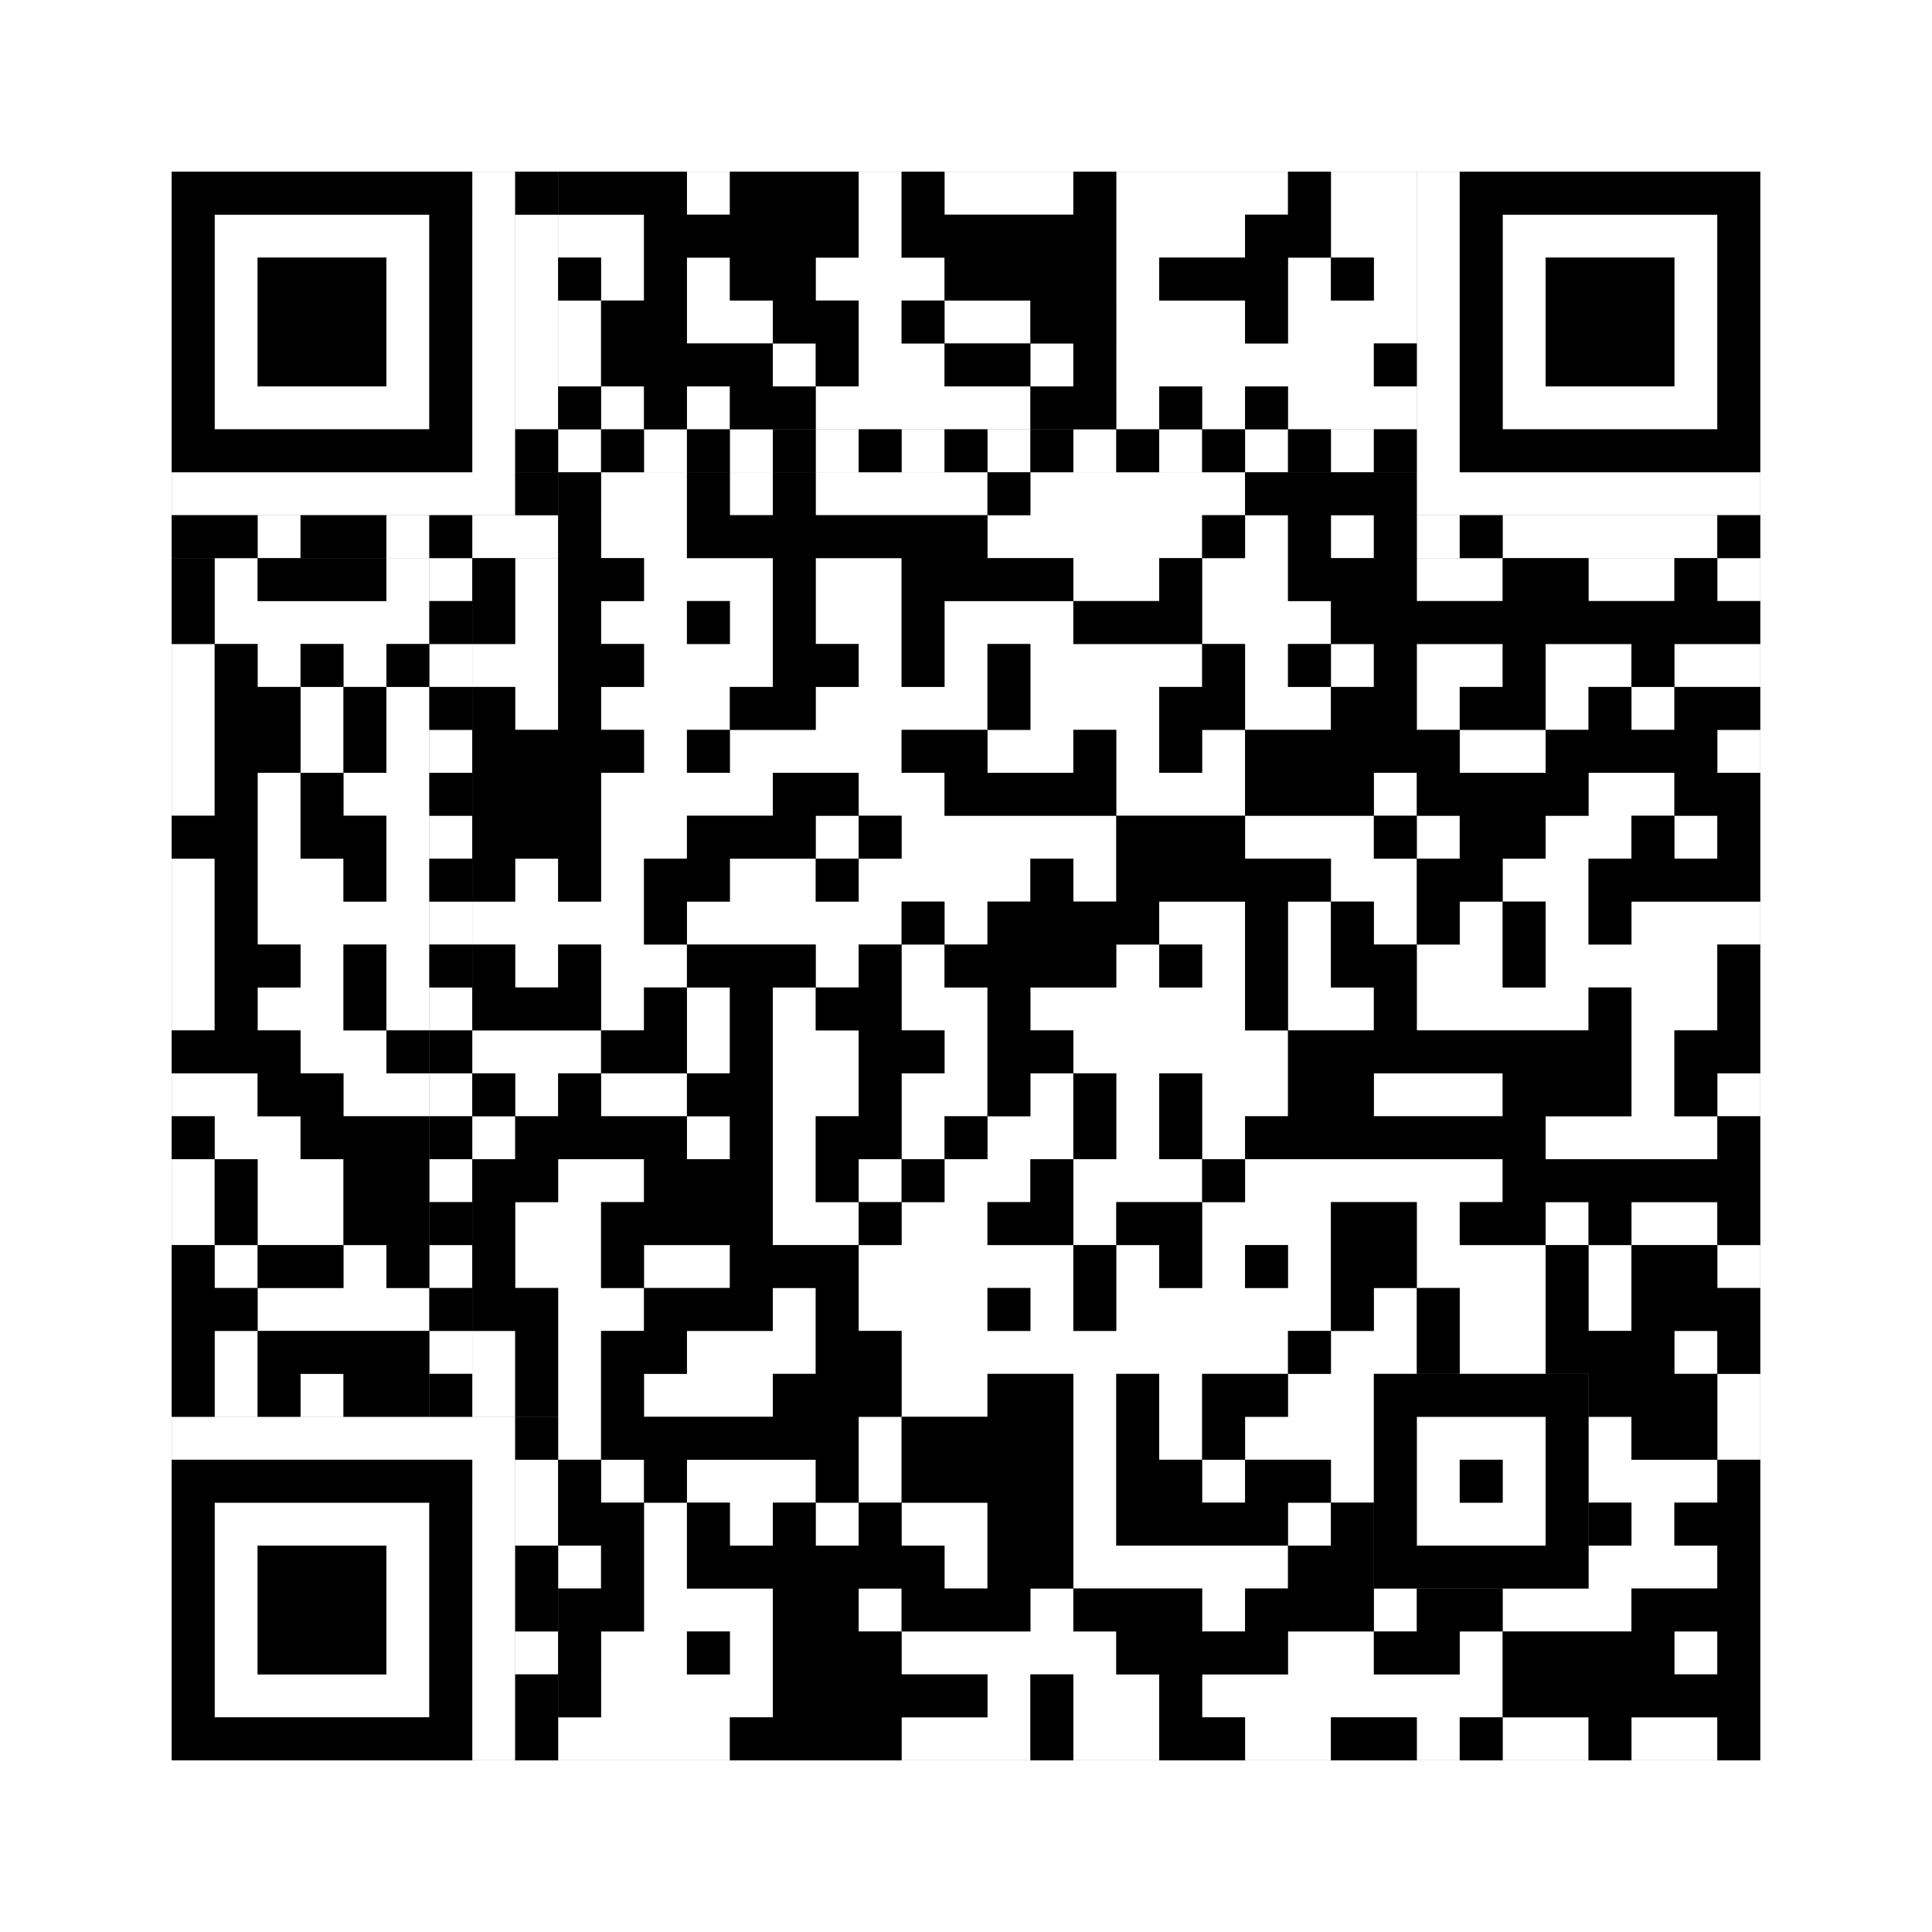 <svg xmlns="http://www.w3.org/2000/svg" version="1.1" width="225px" height="225px">
<rect width="100%" height="100%" fill="#808080" stroke="none"/>
<defs><style>rect{shape-rendering:crispEdges}</style></defs>
<path class="qr-4 " stroke="transparent" fill="#fff" fill-opacity="1" d="M80 20 h5 v5 h-5Z M100 20 h5 v5 h-5Z M110 20 h15 v5 h-15Z M130 20 h20 v5 h-20Z M155 20 h10 v5 h-10Z M65 25 h10 v5 h-10Z M100 25 h5 v5 h-5Z M130 25 h15 v5 h-15Z M155 25 h10 v5 h-10Z M70 30 h5 v5 h-5Z M80 30 h5 v5 h-5Z M95 30 h15 v5 h-15Z M130 30 h5 v5 h-5Z M150 30 h5 v5 h-5Z M160 30 h5 v5 h-5Z M65 35 h5 v5 h-5Z M80 35 h10 v5 h-10Z M100 35 h5 v5 h-5Z M110 35 h10 v5 h-10Z M130 35 h15 v5 h-15Z M150 35 h15 v5 h-15Z M65 40 h5 v5 h-5Z M90 40 h5 v5 h-5Z M100 40 h10 v5 h-10Z M120 40 h5 v5 h-5Z M130 40 h30 v5 h-30Z M70 45 h5 v5 h-5Z M80 45 h5 v5 h-5Z M95 45 h25 v5 h-25Z M130 45 h5 v5 h-5Z M140 45 h5 v5 h-5Z M150 45 h15 v5 h-15Z M70 55 h10 v5 h-10Z M85 55 h5 v5 h-5Z M95 55 h20 v5 h-20Z M120 55 h25 v5 h-25Z M70 60 h10 v5 h-10Z M115 60 h25 v5 h-25Z M145 60 h5 v5 h-5Z M155 60 h5 v5 h-5Z M25 65 h5 v5 h-5Z M45 65 h5 v5 h-5Z M60 65 h5 v5 h-5Z M75 65 h15 v5 h-15Z M95 65 h10 v5 h-10Z M125 65 h10 v5 h-10Z M140 65 h10 v5 h-10Z M165 65 h10 v5 h-10Z M185 65 h10 v5 h-10Z M200 65 h5 v5 h-5Z M25 70 h25 v5 h-25Z M60 70 h5 v5 h-5Z M70 70 h10 v5 h-10Z M85 70 h5 v5 h-5Z M95 70 h10 v5 h-10Z M110 70 h15 v5 h-15Z M140 70 h15 v5 h-15Z M20 75 h5 v5 h-5Z M30 75 h5 v5 h-5Z M40 75 h5 v5 h-5Z M55 75 h10 v5 h-10Z M75 75 h15 v5 h-15Z M100 75 h5 v5 h-5Z M110 75 h5 v5 h-5Z M120 75 h20 v5 h-20Z M145 75 h5 v5 h-5Z M155 75 h5 v5 h-5Z M165 75 h10 v5 h-10Z M180 75 h10 v5 h-10Z M195 75 h10 v5 h-10Z M20 80 h5 v5 h-5Z M35 80 h5 v5 h-5Z M45 80 h5 v5 h-5Z M60 80 h5 v5 h-5Z M70 80 h15 v5 h-15Z M95 80 h20 v5 h-20Z M120 80 h15 v5 h-15Z M145 80 h10 v5 h-10Z M165 80 h5 v5 h-5Z M180 80 h5 v5 h-5Z M190 80 h5 v5 h-5Z M20 85 h5 v5 h-5Z M35 85 h5 v5 h-5Z M45 85 h5 v5 h-5Z M75 85 h5 v5 h-5Z M85 85 h20 v5 h-20Z M115 85 h10 v5 h-10Z M130 85 h5 v5 h-5Z M140 85 h5 v5 h-5Z M170 85 h10 v5 h-10Z M200 85 h5 v5 h-5Z M20 90 h5 v5 h-5Z M30 90 h5 v5 h-5Z M40 90 h10 v5 h-10Z M70 90 h20 v5 h-20Z M100 90 h10 v5 h-10Z M130 90 h15 v5 h-15Z M160 90 h5 v5 h-5Z M185 90 h10 v5 h-10Z M30 95 h5 v5 h-5Z M45 95 h5 v5 h-5Z M70 95 h10 v5 h-10Z M95 95 h5 v5 h-5Z M105 95 h25 v5 h-25Z M145 95 h15 v5 h-15Z M165 95 h5 v5 h-5Z M180 95 h10 v5 h-10Z M195 95 h5 v5 h-5Z M20 100 h5 v5 h-5Z M30 100 h10 v5 h-10Z M45 100 h5 v5 h-5Z M60 100 h5 v5 h-5Z M70 100 h5 v5 h-5Z M85 100 h10 v5 h-10Z M100 100 h20 v5 h-20Z M125 100 h5 v5 h-5Z M155 100 h10 v5 h-10Z M175 100 h10 v5 h-10Z M20 105 h5 v5 h-5Z M30 105 h20 v5 h-20Z M55 105 h20 v5 h-20Z M80 105 h25 v5 h-25Z M110 105 h5 v5 h-5Z M135 105 h10 v5 h-10Z M150 105 h5 v5 h-5Z M160 105 h5 v5 h-5Z M170 105 h5 v5 h-5Z M180 105 h5 v5 h-5Z M190 105 h15 v5 h-15Z M20 110 h5 v5 h-5Z M35 110 h5 v5 h-5Z M45 110 h5 v5 h-5Z M60 110 h5 v5 h-5Z M70 110 h10 v5 h-10Z M95 110 h5 v5 h-5Z M105 110 h5 v5 h-5Z M130 110 h5 v5 h-5Z M140 110 h5 v5 h-5Z M150 110 h5 v5 h-5Z M165 110 h10 v5 h-10Z M180 110 h20 v5 h-20Z M20 115 h5 v5 h-5Z M30 115 h10 v5 h-10Z M45 115 h5 v5 h-5Z M70 115 h5 v5 h-5Z M80 115 h5 v5 h-5Z M90 115 h5 v5 h-5Z M105 115 h10 v5 h-10Z M120 115 h25 v5 h-25Z M150 115 h10 v5 h-10Z M165 115 h20 v5 h-20Z M190 115 h10 v5 h-10Z M35 120 h10 v5 h-10Z M55 120 h15 v5 h-15Z M80 120 h5 v5 h-5Z M90 120 h10 v5 h-10Z M110 120 h5 v5 h-5Z M125 120 h25 v5 h-25Z M190 120 h5 v5 h-5Z M20 125 h10 v5 h-10Z M40 125 h10 v5 h-10Z M60 125 h5 v5 h-5Z M70 125 h10 v5 h-10Z M90 125 h10 v5 h-10Z M105 125 h10 v5 h-10Z M120 125 h5 v5 h-5Z M130 125 h5 v5 h-5Z M140 125 h10 v5 h-10Z M160 125 h15 v5 h-15Z M190 125 h5 v5 h-5Z M200 125 h5 v5 h-5Z M25 130 h10 v5 h-10Z M55 130 h5 v5 h-5Z M80 130 h5 v5 h-5Z M90 130 h5 v5 h-5Z M105 130 h5 v5 h-5Z M115 130 h10 v5 h-10Z M130 130 h5 v5 h-5Z M140 130 h5 v5 h-5Z M180 130 h20 v5 h-20Z M20 135 h5 v5 h-5Z M30 135 h10 v5 h-10Z M65 135 h10 v5 h-10Z M90 135 h5 v5 h-5Z M100 135 h5 v5 h-5Z M110 135 h10 v5 h-10Z M125 135 h15 v5 h-15Z M145 135 h30 v5 h-30Z M20 140 h5 v5 h-5Z M30 140 h10 v5 h-10Z M60 140 h10 v5 h-10Z M90 140 h10 v5 h-10Z M105 140 h10 v5 h-10Z M125 140 h5 v5 h-5Z M140 140 h15 v5 h-15Z M165 140 h5 v5 h-5Z M180 140 h5 v5 h-5Z M190 140 h10 v5 h-10Z M25 145 h5 v5 h-5Z M40 145 h5 v5 h-5Z M60 145 h10 v5 h-10Z M75 145 h10 v5 h-10Z M100 145 h25 v5 h-25Z M130 145 h5 v5 h-5Z M140 145 h5 v5 h-5Z M150 145 h5 v5 h-5Z M165 145 h15 v5 h-15Z M185 145 h5 v5 h-5Z M200 145 h5 v5 h-5Z M30 150 h20 v5 h-20Z M65 150 h10 v5 h-10Z M90 150 h5 v5 h-5Z M100 150 h15 v5 h-15Z M120 150 h5 v5 h-5Z M130 150 h25 v5 h-25Z M160 150 h5 v5 h-5Z M170 150 h10 v5 h-10Z M185 150 h5 v5 h-5Z M25 155 h5 v5 h-5Z M55 155 h5 v5 h-5Z M65 155 h5 v5 h-5Z M80 155 h15 v5 h-15Z M105 155 h45 v5 h-45Z M155 155 h10 v5 h-10Z M170 155 h10 v5 h-10Z M195 155 h5 v5 h-5Z M25 160 h5 v5 h-5Z M35 160 h5 v5 h-5Z M55 160 h5 v5 h-5Z M65 160 h5 v5 h-5Z M75 160 h15 v5 h-15Z M105 160 h10 v5 h-10Z M125 160 h5 v5 h-5Z M135 160 h5 v5 h-5Z M150 160 h10 v5 h-10Z M200 160 h5 v5 h-5Z M65 165 h5 v5 h-5Z M100 165 h5 v5 h-5Z M125 165 h5 v5 h-5Z M135 165 h5 v5 h-5Z M145 165 h15 v5 h-15Z M185 165 h5 v5 h-5Z M200 165 h5 v5 h-5Z M70 170 h5 v5 h-5Z M80 170 h15 v5 h-15Z M100 170 h5 v5 h-5Z M125 170 h5 v5 h-5Z M140 170 h5 v5 h-5Z M155 170 h5 v5 h-5Z M185 170 h15 v5 h-15Z M75 175 h5 v5 h-5Z M85 175 h5 v5 h-5Z M95 175 h5 v5 h-5Z M105 175 h10 v5 h-10Z M125 175 h5 v5 h-5Z M150 175 h5 v5 h-5Z M190 175 h5 v5 h-5Z M65 180 h5 v5 h-5Z M75 180 h5 v5 h-5Z M110 180 h5 v5 h-5Z M125 180 h25 v5 h-25Z M185 180 h15 v5 h-15Z M75 185 h15 v5 h-15Z M100 185 h5 v5 h-5Z M120 185 h5 v5 h-5Z M140 185 h5 v5 h-5Z M160 185 h5 v5 h-5Z M175 185 h15 v5 h-15Z M70 190 h10 v5 h-10Z M85 190 h5 v5 h-5Z M105 190 h25 v5 h-25Z M150 190 h10 v5 h-10Z M170 190 h5 v5 h-5Z M195 190 h5 v5 h-5Z M70 195 h20 v5 h-20Z M115 195 h5 v5 h-5Z M125 195 h10 v5 h-10Z M140 195 h35 v5 h-35Z M65 200 h20 v5 h-20Z M105 200 h15 v5 h-15Z M125 200 h10 v5 h-10Z M145 200 h10 v5 h-10Z M165 200 h5 v5 h-5Z M175 200 h10 v5 h-10Z M190 200 h10 v5 h-10Z " /><path class="qr-6 " stroke="transparent" fill="#fff" fill-opacity="1" d="M25 25 h25 v5 h-25Z M175 25 h25 v5 h-25Z M25 30 h5 v5 h-5Z M45 30 h5 v5 h-5Z M175 30 h5 v5 h-5Z M195 30 h5 v5 h-5Z M25 35 h5 v5 h-5Z M45 35 h5 v5 h-5Z M175 35 h5 v5 h-5Z M195 35 h5 v5 h-5Z M25 40 h5 v5 h-5Z M45 40 h5 v5 h-5Z M175 40 h5 v5 h-5Z M195 40 h5 v5 h-5Z M25 45 h25 v5 h-25Z M175 45 h25 v5 h-25Z M25 175 h25 v5 h-25Z M25 180 h5 v5 h-5Z M45 180 h5 v5 h-5Z M25 185 h5 v5 h-5Z M45 185 h5 v5 h-5Z M25 190 h5 v5 h-5Z M45 190 h5 v5 h-5Z M25 195 h25 v5 h-25Z " /><path class="qr-8 " stroke="transparent" fill="#fff" fill-opacity="1" d="M55 20 h5 v5 h-5Z M165 20 h5 v5 h-5Z M55 25 h5 v5 h-5Z M165 25 h5 v5 h-5Z M55 30 h5 v5 h-5Z M165 30 h5 v5 h-5Z M55 35 h5 v5 h-5Z M165 35 h5 v5 h-5Z M55 40 h5 v5 h-5Z M165 40 h5 v5 h-5Z M55 45 h5 v5 h-5Z M165 45 h5 v5 h-5Z M55 50 h5 v5 h-5Z M165 50 h5 v5 h-5Z M20 55 h40 v5 h-40Z M165 55 h40 v5 h-40Z M20 165 h40 v5 h-40Z M55 170 h5 v5 h-5Z M55 175 h5 v5 h-5Z M55 180 h5 v5 h-5Z M55 185 h5 v5 h-5Z M55 190 h5 v5 h-5Z M55 195 h5 v5 h-5Z M55 200 h5 v5 h-5Z " /><path class="qr-10 " stroke="transparent" fill="#fff" fill-opacity="1" d="M165 165 h15 v5 h-15Z M165 170 h5 v5 h-5Z M175 170 h5 v5 h-5Z M165 175 h15 v5 h-15Z " /><path class="qr-12 " stroke="transparent" fill="#fff" fill-opacity="1" d="M65 50 h5 v5 h-5Z M75 50 h5 v5 h-5Z M85 50 h5 v5 h-5Z M95 50 h5 v5 h-5Z M105 50 h5 v5 h-5Z M115 50 h5 v5 h-5Z M125 50 h5 v5 h-5Z M135 50 h5 v5 h-5Z M145 50 h5 v5 h-5Z M155 50 h5 v5 h-5Z M50 65 h5 v5 h-5Z M50 75 h5 v5 h-5Z M50 85 h5 v5 h-5Z M50 95 h5 v5 h-5Z M50 105 h5 v5 h-5Z M50 115 h5 v5 h-5Z M50 125 h5 v5 h-5Z M50 135 h5 v5 h-5Z M50 145 h5 v5 h-5Z M50 155 h5 v5 h-5Z " /><path class="qr-14 " stroke="transparent" fill="#fff" fill-opacity="1" d="M60 25 h5 v5 h-5Z M60 30 h5 v5 h-5Z M60 35 h5 v5 h-5Z M60 40 h5 v5 h-5Z M60 45 h5 v5 h-5Z M30 60 h5 v5 h-5Z M45 60 h5 v5 h-5Z M55 60 h10 v5 h-10Z M165 60 h5 v5 h-5Z M175 60 h25 v5 h-25Z M60 170 h5 v5 h-5Z M60 175 h5 v5 h-5Z M60 190 h5 v5 h-5Z " /><path class="qr-18 " stroke="transparent" fill="#fff" fill-opacity="1" d="M0 0 h225 v5 h-225Z M0 5 h225 v5 h-225Z M0 10 h225 v5 h-225Z M0 15 h225 v5 h-225Z M0 20 h20 v5 h-20Z M205 20 h20 v5 h-20Z M0 25 h20 v5 h-20Z M205 25 h20 v5 h-20Z M0 30 h20 v5 h-20Z M205 30 h20 v5 h-20Z M0 35 h20 v5 h-20Z M205 35 h20 v5 h-20Z M0 40 h20 v5 h-20Z M205 40 h20 v5 h-20Z M0 45 h20 v5 h-20Z M205 45 h20 v5 h-20Z M0 50 h20 v5 h-20Z M205 50 h20 v5 h-20Z M0 55 h20 v5 h-20Z M205 55 h20 v5 h-20Z M0 60 h20 v5 h-20Z M205 60 h20 v5 h-20Z M0 65 h20 v5 h-20Z M205 65 h20 v5 h-20Z M0 70 h20 v5 h-20Z M205 70 h20 v5 h-20Z M0 75 h20 v5 h-20Z M205 75 h20 v5 h-20Z M0 80 h20 v5 h-20Z M205 80 h20 v5 h-20Z M0 85 h20 v5 h-20Z M205 85 h20 v5 h-20Z M0 90 h20 v5 h-20Z M205 90 h20 v5 h-20Z M0 95 h20 v5 h-20Z M205 95 h20 v5 h-20Z M0 100 h20 v5 h-20Z M205 100 h20 v5 h-20Z M0 105 h20 v5 h-20Z M205 105 h20 v5 h-20Z M0 110 h20 v5 h-20Z M205 110 h20 v5 h-20Z M0 115 h20 v5 h-20Z M205 115 h20 v5 h-20Z M0 120 h20 v5 h-20Z M205 120 h20 v5 h-20Z M0 125 h20 v5 h-20Z M205 125 h20 v5 h-20Z M0 130 h20 v5 h-20Z M205 130 h20 v5 h-20Z M0 135 h20 v5 h-20Z M205 135 h20 v5 h-20Z M0 140 h20 v5 h-20Z M205 140 h20 v5 h-20Z M0 145 h20 v5 h-20Z M205 145 h20 v5 h-20Z M0 150 h20 v5 h-20Z M205 150 h20 v5 h-20Z M0 155 h20 v5 h-20Z M205 155 h20 v5 h-20Z M0 160 h20 v5 h-20Z M205 160 h20 v5 h-20Z M0 165 h20 v5 h-20Z M205 165 h20 v5 h-20Z M0 170 h20 v5 h-20Z M205 170 h20 v5 h-20Z M0 175 h20 v5 h-20Z M205 175 h20 v5 h-20Z M0 180 h20 v5 h-20Z M205 180 h20 v5 h-20Z M0 185 h20 v5 h-20Z M205 185 h20 v5 h-20Z M0 190 h20 v5 h-20Z M205 190 h20 v5 h-20Z M0 195 h20 v5 h-20Z M205 195 h20 v5 h-20Z M0 200 h20 v5 h-20Z M205 200 h20 v5 h-20Z M0 205 h225 v5 h-225Z M0 210 h225 v5 h-225Z M0 215 h225 v5 h-225Z M0 220 h225 v5 h-225Z " /><path class="qr-512 " stroke="transparent" fill="#000" fill-opacity="1" d="M60 165 h5 v5 h-5Z " /><path class="qr-1024 " stroke="transparent" fill="#000" fill-opacity="1" d="M65 20 h15 v5 h-15Z M85 20 h15 v5 h-15Z M105 20 h5 v5 h-5Z M125 20 h5 v5 h-5Z M150 20 h5 v5 h-5Z M75 25 h25 v5 h-25Z M105 25 h25 v5 h-25Z M145 25 h10 v5 h-10Z M65 30 h5 v5 h-5Z M75 30 h5 v5 h-5Z M85 30 h10 v5 h-10Z M110 30 h20 v5 h-20Z M135 30 h15 v5 h-15Z M155 30 h5 v5 h-5Z M70 35 h10 v5 h-10Z M90 35 h10 v5 h-10Z M105 35 h5 v5 h-5Z M120 35 h10 v5 h-10Z M145 35 h5 v5 h-5Z M70 40 h20 v5 h-20Z M95 40 h5 v5 h-5Z M110 40 h10 v5 h-10Z M125 40 h5 v5 h-5Z M160 40 h5 v5 h-5Z M65 45 h5 v5 h-5Z M75 45 h5 v5 h-5Z M85 45 h10 v5 h-10Z M120 45 h10 v5 h-10Z M135 45 h5 v5 h-5Z M145 45 h5 v5 h-5Z M65 55 h5 v5 h-5Z M80 55 h5 v5 h-5Z M90 55 h5 v5 h-5Z M115 55 h5 v5 h-5Z M145 55 h20 v5 h-20Z M65 60 h5 v5 h-5Z M80 60 h35 v5 h-35Z M140 60 h5 v5 h-5Z M150 60 h5 v5 h-5Z M160 60 h5 v5 h-5Z M20 65 h5 v5 h-5Z M30 65 h15 v5 h-15Z M55 65 h5 v5 h-5Z M65 65 h10 v5 h-10Z M90 65 h5 v5 h-5Z M105 65 h20 v5 h-20Z M135 65 h5 v5 h-5Z M150 65 h15 v5 h-15Z M175 65 h10 v5 h-10Z M195 65 h5 v5 h-5Z M20 70 h5 v5 h-5Z M55 70 h5 v5 h-5Z M65 70 h5 v5 h-5Z M80 70 h5 v5 h-5Z M90 70 h5 v5 h-5Z M105 70 h5 v5 h-5Z M125 70 h15 v5 h-15Z M155 70 h50 v5 h-50Z M25 75 h5 v5 h-5Z M35 75 h5 v5 h-5Z M45 75 h5 v5 h-5Z M65 75 h10 v5 h-10Z M90 75 h10 v5 h-10Z M105 75 h5 v5 h-5Z M115 75 h5 v5 h-5Z M140 75 h5 v5 h-5Z M150 75 h5 v5 h-5Z M160 75 h5 v5 h-5Z M175 75 h5 v5 h-5Z M190 75 h5 v5 h-5Z M25 80 h10 v5 h-10Z M40 80 h5 v5 h-5Z M55 80 h5 v5 h-5Z M65 80 h5 v5 h-5Z M85 80 h10 v5 h-10Z M115 80 h5 v5 h-5Z M135 80 h10 v5 h-10Z M155 80 h10 v5 h-10Z M170 80 h10 v5 h-10Z M185 80 h5 v5 h-5Z M195 80 h10 v5 h-10Z M25 85 h10 v5 h-10Z M40 85 h5 v5 h-5Z M55 85 h20 v5 h-20Z M80 85 h5 v5 h-5Z M105 85 h10 v5 h-10Z M125 85 h5 v5 h-5Z M135 85 h5 v5 h-5Z M145 85 h25 v5 h-25Z M180 85 h20 v5 h-20Z M25 90 h5 v5 h-5Z M35 90 h5 v5 h-5Z M55 90 h15 v5 h-15Z M90 90 h10 v5 h-10Z M110 90 h20 v5 h-20Z M145 90 h15 v5 h-15Z M165 90 h20 v5 h-20Z M195 90 h10 v5 h-10Z M20 95 h10 v5 h-10Z M35 95 h10 v5 h-10Z M55 95 h15 v5 h-15Z M80 95 h15 v5 h-15Z M100 95 h5 v5 h-5Z M130 95 h15 v5 h-15Z M160 95 h5 v5 h-5Z M170 95 h10 v5 h-10Z M190 95 h5 v5 h-5Z M200 95 h5 v5 h-5Z M25 100 h5 v5 h-5Z M40 100 h5 v5 h-5Z M55 100 h5 v5 h-5Z M65 100 h5 v5 h-5Z M75 100 h10 v5 h-10Z M95 100 h5 v5 h-5Z M120 100 h5 v5 h-5Z M130 100 h25 v5 h-25Z M165 100 h10 v5 h-10Z M185 100 h20 v5 h-20Z M25 105 h5 v5 h-5Z M75 105 h5 v5 h-5Z M105 105 h5 v5 h-5Z M115 105 h20 v5 h-20Z M145 105 h5 v5 h-5Z M155 105 h5 v5 h-5Z M165 105 h5 v5 h-5Z M175 105 h5 v5 h-5Z M185 105 h5 v5 h-5Z M25 110 h10 v5 h-10Z M40 110 h5 v5 h-5Z M55 110 h5 v5 h-5Z M65 110 h5 v5 h-5Z M80 110 h15 v5 h-15Z M100 110 h5 v5 h-5Z M110 110 h20 v5 h-20Z M135 110 h5 v5 h-5Z M145 110 h5 v5 h-5Z M155 110 h10 v5 h-10Z M175 110 h5 v5 h-5Z M200 110 h5 v5 h-5Z M25 115 h5 v5 h-5Z M40 115 h5 v5 h-5Z M55 115 h15 v5 h-15Z M75 115 h5 v5 h-5Z M85 115 h5 v5 h-5Z M95 115 h10 v5 h-10Z M115 115 h5 v5 h-5Z M145 115 h5 v5 h-5Z M160 115 h5 v5 h-5Z M185 115 h5 v5 h-5Z M200 115 h5 v5 h-5Z M20 120 h15 v5 h-15Z M45 120 h5 v5 h-5Z M70 120 h10 v5 h-10Z M85 120 h5 v5 h-5Z M100 120 h10 v5 h-10Z M115 120 h10 v5 h-10Z M150 120 h40 v5 h-40Z M195 120 h10 v5 h-10Z M30 125 h10 v5 h-10Z M55 125 h5 v5 h-5Z M65 125 h5 v5 h-5Z M80 125 h10 v5 h-10Z M100 125 h5 v5 h-5Z M115 125 h5 v5 h-5Z M125 125 h5 v5 h-5Z M135 125 h5 v5 h-5Z M150 125 h10 v5 h-10Z M175 125 h15 v5 h-15Z M195 125 h5 v5 h-5Z M20 130 h5 v5 h-5Z M35 130 h15 v5 h-15Z M60 130 h20 v5 h-20Z M85 130 h5 v5 h-5Z M95 130 h10 v5 h-10Z M110 130 h5 v5 h-5Z M125 130 h5 v5 h-5Z M135 130 h5 v5 h-5Z M145 130 h35 v5 h-35Z M200 130 h5 v5 h-5Z M25 135 h5 v5 h-5Z M40 135 h10 v5 h-10Z M55 135 h10 v5 h-10Z M75 135 h15 v5 h-15Z M95 135 h5 v5 h-5Z M105 135 h5 v5 h-5Z M120 135 h5 v5 h-5Z M140 135 h5 v5 h-5Z M175 135 h30 v5 h-30Z M25 140 h5 v5 h-5Z M40 140 h10 v5 h-10Z M55 140 h5 v5 h-5Z M70 140 h20 v5 h-20Z M100 140 h5 v5 h-5Z M115 140 h10 v5 h-10Z M130 140 h10 v5 h-10Z M155 140 h10 v5 h-10Z M170 140 h10 v5 h-10Z M185 140 h5 v5 h-5Z M200 140 h5 v5 h-5Z M20 145 h5 v5 h-5Z M30 145 h10 v5 h-10Z M45 145 h5 v5 h-5Z M55 145 h5 v5 h-5Z M70 145 h5 v5 h-5Z M85 145 h15 v5 h-15Z M125 145 h5 v5 h-5Z M135 145 h5 v5 h-5Z M145 145 h5 v5 h-5Z M155 145 h10 v5 h-10Z M180 145 h5 v5 h-5Z M190 145 h10 v5 h-10Z M20 150 h10 v5 h-10Z M55 150 h10 v5 h-10Z M75 150 h15 v5 h-15Z M95 150 h5 v5 h-5Z M115 150 h5 v5 h-5Z M125 150 h5 v5 h-5Z M155 150 h5 v5 h-5Z M165 150 h5 v5 h-5Z M180 150 h5 v5 h-5Z M190 150 h15 v5 h-15Z M20 155 h5 v5 h-5Z M30 155 h20 v5 h-20Z M60 155 h5 v5 h-5Z M70 155 h10 v5 h-10Z M95 155 h10 v5 h-10Z M150 155 h5 v5 h-5Z M165 155 h5 v5 h-5Z M180 155 h15 v5 h-15Z M200 155 h5 v5 h-5Z M20 160 h5 v5 h-5Z M30 160 h5 v5 h-5Z M40 160 h10 v5 h-10Z M60 160 h5 v5 h-5Z M70 160 h5 v5 h-5Z M90 160 h15 v5 h-15Z M115 160 h10 v5 h-10Z M130 160 h5 v5 h-5Z M140 160 h10 v5 h-10Z M185 160 h15 v5 h-15Z M70 165 h30 v5 h-30Z M105 165 h20 v5 h-20Z M130 165 h5 v5 h-5Z M140 165 h5 v5 h-5Z M190 165 h10 v5 h-10Z M65 170 h5 v5 h-5Z M75 170 h5 v5 h-5Z M95 170 h5 v5 h-5Z M105 170 h20 v5 h-20Z M130 170 h10 v5 h-10Z M145 170 h10 v5 h-10Z M200 170 h5 v5 h-5Z M65 175 h10 v5 h-10Z M80 175 h5 v5 h-5Z M90 175 h5 v5 h-5Z M100 175 h5 v5 h-5Z M115 175 h10 v5 h-10Z M130 175 h20 v5 h-20Z M155 175 h5 v5 h-5Z M185 175 h5 v5 h-5Z M195 175 h10 v5 h-10Z M70 180 h5 v5 h-5Z M80 180 h30 v5 h-30Z M115 180 h10 v5 h-10Z M150 180 h10 v5 h-10Z M200 180 h5 v5 h-5Z M65 185 h10 v5 h-10Z M90 185 h10 v5 h-10Z M105 185 h15 v5 h-15Z M125 185 h15 v5 h-15Z M145 185 h15 v5 h-15Z M165 185 h10 v5 h-10Z M190 185 h15 v5 h-15Z M65 190 h5 v5 h-5Z M80 190 h5 v5 h-5Z M90 190 h15 v5 h-15Z M130 190 h20 v5 h-20Z M160 190 h10 v5 h-10Z M175 190 h20 v5 h-20Z M200 190 h5 v5 h-5Z M65 195 h5 v5 h-5Z M90 195 h25 v5 h-25Z M120 195 h5 v5 h-5Z M135 195 h5 v5 h-5Z M175 195 h30 v5 h-30Z M85 200 h20 v5 h-20Z M120 200 h5 v5 h-5Z M135 200 h10 v5 h-10Z M155 200 h10 v5 h-10Z M170 200 h5 v5 h-5Z M185 200 h5 v5 h-5Z M200 200 h5 v5 h-5Z " /><path class="qr-1536 " stroke="transparent" fill="#000" fill-opacity="1" d="M20 20 h35 v5 h-35Z M170 20 h35 v5 h-35Z M20 25 h5 v5 h-5Z M50 25 h5 v5 h-5Z M170 25 h5 v5 h-5Z M200 25 h5 v5 h-5Z M20 30 h5 v5 h-5Z M30 30 h15 v5 h-15Z M50 30 h5 v5 h-5Z M170 30 h5 v5 h-5Z M180 30 h15 v5 h-15Z M200 30 h5 v5 h-5Z M20 35 h5 v5 h-5Z M30 35 h15 v5 h-15Z M50 35 h5 v5 h-5Z M170 35 h5 v5 h-5Z M180 35 h15 v5 h-15Z M200 35 h5 v5 h-5Z M20 40 h5 v5 h-5Z M30 40 h15 v5 h-15Z M50 40 h5 v5 h-5Z M170 40 h5 v5 h-5Z M180 40 h15 v5 h-15Z M200 40 h5 v5 h-5Z M20 45 h5 v5 h-5Z M50 45 h5 v5 h-5Z M170 45 h5 v5 h-5Z M200 45 h5 v5 h-5Z M20 50 h35 v5 h-35Z M170 50 h35 v5 h-35Z M20 170 h35 v5 h-35Z M20 175 h5 v5 h-5Z M50 175 h5 v5 h-5Z M20 180 h5 v5 h-5Z M30 180 h15 v5 h-15Z M50 180 h5 v5 h-5Z M20 185 h5 v5 h-5Z M30 185 h15 v5 h-15Z M50 185 h5 v5 h-5Z M20 190 h5 v5 h-5Z M30 190 h15 v5 h-15Z M50 190 h5 v5 h-5Z M20 195 h5 v5 h-5Z M50 195 h5 v5 h-5Z M20 200 h35 v5 h-35Z " /><path class="qr-2560 " stroke="transparent" fill="#000" fill-opacity="1" d="M160 160 h25 v5 h-25Z M160 165 h5 v5 h-5Z M180 165 h5 v5 h-5Z M160 170 h5 v5 h-5Z M170 170 h5 v5 h-5Z M180 170 h5 v5 h-5Z M160 175 h5 v5 h-5Z M180 175 h5 v5 h-5Z M160 180 h25 v5 h-25Z " /><path class="qr-3072 " stroke="transparent" fill="#000" fill-opacity="1" d="M60 50 h5 v5 h-5Z M70 50 h5 v5 h-5Z M80 50 h5 v5 h-5Z M90 50 h5 v5 h-5Z M100 50 h5 v5 h-5Z M110 50 h5 v5 h-5Z M120 50 h5 v5 h-5Z M130 50 h5 v5 h-5Z M140 50 h5 v5 h-5Z M150 50 h5 v5 h-5Z M160 50 h5 v5 h-5Z M50 60 h5 v5 h-5Z M50 70 h5 v5 h-5Z M50 80 h5 v5 h-5Z M50 90 h5 v5 h-5Z M50 100 h5 v5 h-5Z M50 110 h5 v5 h-5Z M50 120 h5 v5 h-5Z M50 130 h5 v5 h-5Z M50 140 h5 v5 h-5Z M50 150 h5 v5 h-5Z M50 160 h5 v5 h-5Z " /><path class="qr-3584 " stroke="transparent" fill="#000" fill-opacity="1" d="M60 20 h5 v5 h-5Z M60 55 h5 v5 h-5Z M20 60 h10 v5 h-10Z M35 60 h10 v5 h-10Z M170 60 h5 v5 h-5Z M200 60 h5 v5 h-5Z M60 180 h5 v5 h-5Z M60 185 h5 v5 h-5Z M60 195 h5 v5 h-5Z M60 200 h5 v5 h-5Z " /></svg>
